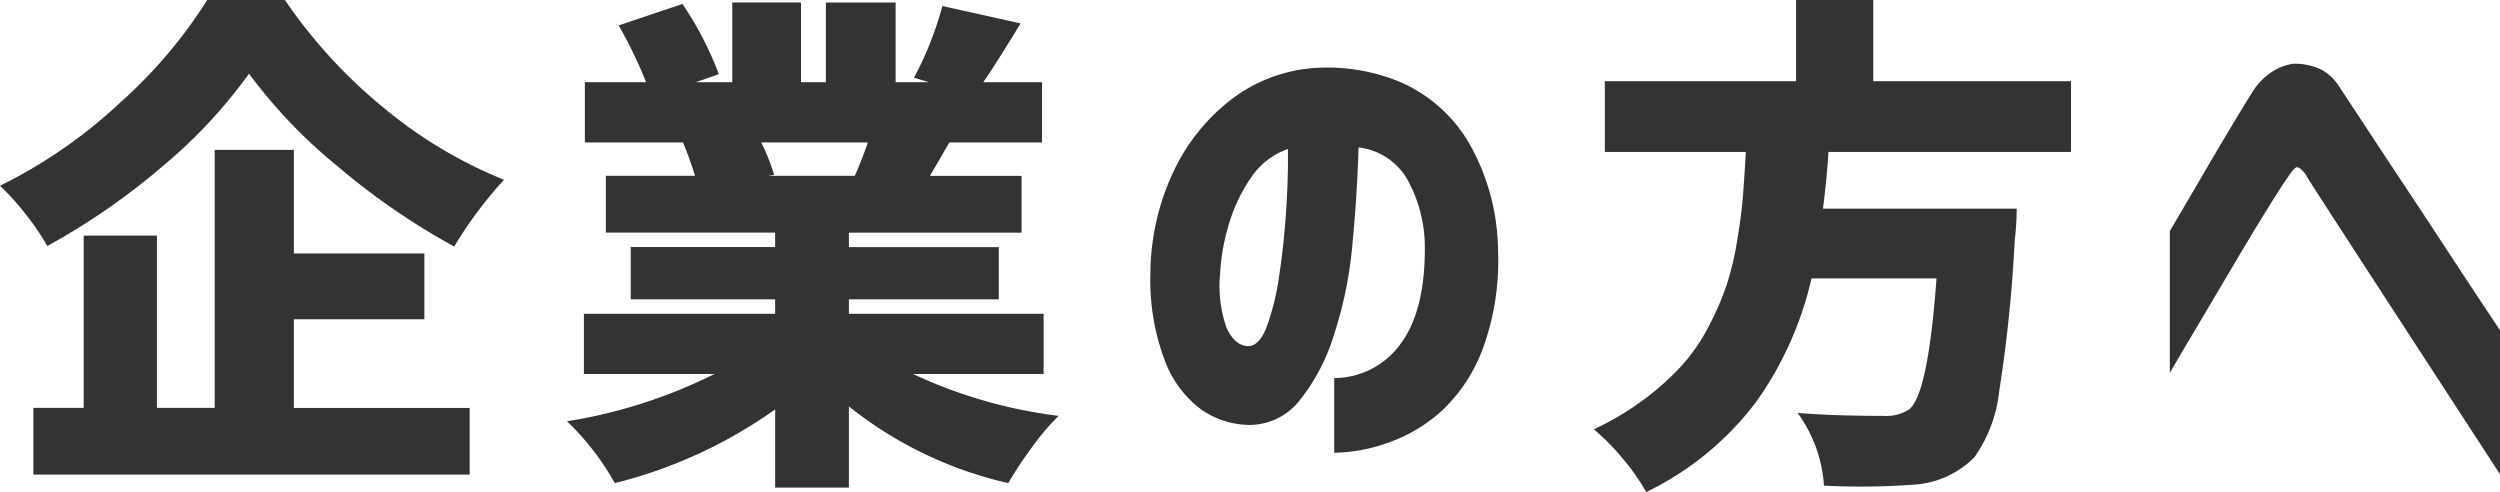 <svg xmlns="http://www.w3.org/2000/svg" width="166.666" height="32.805" viewBox="0 0 166.666 32.805">
  <path id="corp_heading" d="M-70.334-29.285h5.18a34.081,34.081,0,0,0,6.607,7.205,30.3,30.3,0,0,0,8,4.781,27.418,27.418,0,0,0-3.32,4.449,46.378,46.378,0,0,1-7.77-5.346,34.35,34.35,0,0,1-5.91-6.176,33.342,33.342,0,0,1-5.728,6.143,45.318,45.318,0,0,1-7.72,5.346,15.408,15.408,0,0,0-1.395-2.059,16.115,16.115,0,0,0-1.76-1.959,33.045,33.045,0,0,0,8.035-5.562A31.955,31.955,0,0,0-70.334-29.285ZM-64.557-8v5.91h11.721V2.357H-81.922V-2.092h3.354V-13.58h4.881V-2.092h3.852v-17.2h5.279v6.906h8.7V-8Zm38.263-11.787H-33.4a13.616,13.616,0,0,1,.863,2.158l-.4.066h5.777Q-26.592-18.859-26.294-19.789ZM-14.573-4.35h-8.7a32.106,32.106,0,0,0,9.7,2.789A16.133,16.133,0,0,0-15.337.515,26.34,26.34,0,0,0-16.93,2.922,26.4,26.4,0,0,1-27.555-2.191V3.221h-4.914V-1.992A31.623,31.623,0,0,1-43.161,2.922,17.452,17.452,0,0,0-46.348-1.2,33.945,33.945,0,0,0-36.52-4.35h-8.7V-8.367h12.75V-9.33H-42.1v-3.486h9.629v-.963H-43.758v-3.785h5.943a21.832,21.832,0,0,0-.8-2.225h-6.541v-4.018h4.084A30.92,30.92,0,0,0-42.9-27.592l4.25-1.428a22.143,22.143,0,0,1,2.424,4.682l-1.527.531h2.424v-5.312h4.582v5.313h1.66v-5.312h4.648v5.313h2.225l-1-.3a22.659,22.659,0,0,0,1.893-4.781l5.213,1.162q-1.76,2.889-2.49,3.918h3.918v4.018h-6.176q-.1.166-.581,1t-.714,1.229h6.109v3.785H-27.555v.963h9.994V-9.33h-9.994v.963h12.982ZM-.979-6.209Q-.216-6.176.3-7.5a16.45,16.45,0,0,0,.83-3.4q.315-2.075.465-4.333t.116-4.117A4.874,4.874,0,0,0-.73-17.465a10.671,10.671,0,0,0-1.494,3.138,13.694,13.694,0,0,0-.581,3.271,8.389,8.389,0,0,0,.432,3.636Q-1.843-6.275-.979-6.209Zm11.82-6.674a9.339,9.339,0,0,0-1.162-4.433,4.321,4.321,0,0,0-3.254-2.142q-.1,3.221-.415,6.508A26.914,26.914,0,0,1,4.765-6.906,13.135,13.135,0,0,1,2.44-2.523,4.249,4.249,0,0,1-1.079-.963,5.7,5.7,0,0,1-4.051-1.976,7.165,7.165,0,0,1-6.441-5.113a15.163,15.163,0,0,1-1.013-5.943,16.083,16.083,0,0,1,1.494-6.69,13.08,13.08,0,0,1,3.818-4.848,10.365,10.365,0,0,1,5.412-2.142,12.664,12.664,0,0,1,5.993.946,9.872,9.872,0,0,1,4.5,4,14.717,14.717,0,0,1,1.959,7.205,16.935,16.935,0,0,1-.979,6.441,10.805,10.805,0,0,1-2.723,4.2A10.4,10.4,0,0,1,8.384.232,11.256,11.256,0,0,1,4.8.9v-4.98A5.488,5.488,0,0,0,9.247-6.392Q10.874-8.6,10.841-12.883Zm43.078-6.275H37.749q-.1,1.693-.365,3.785H50.3a17.781,17.781,0,0,1-.133,2.092A94.787,94.787,0,0,1,49.137-3.237,9.344,9.344,0,0,1,47.477,1.2a6.2,6.2,0,0,1-4.051,1.826,48.693,48.693,0,0,1-5.977.066A9.207,9.207,0,0,0,35.69-1.76q2.324.2,5.744.2a2.766,2.766,0,0,0,1.693-.432q1.262-1,1.826-8.732H36.62a23.028,23.028,0,0,1-3.669,8.2A20.154,20.154,0,0,1,25.6,3.52a14.229,14.229,0,0,0-1.544-2.208A14.993,14.993,0,0,0,22.11-.664,19.309,19.309,0,0,0,25.5-2.689,17.654,17.654,0,0,0,28-4.947,12.414,12.414,0,0,0,29.78-7.554a19.3,19.3,0,0,0,1.179-2.723,19.538,19.538,0,0,0,.7-2.938q.282-1.693.382-2.922t.2-3.021h-9.4v-4.715H35.59v-5.412h5.146v5.412H53.919Zm6.588,5.279q1.328-2.258,2.258-3.852t1.826-3.088q.9-1.494,1.395-2.291A4.386,4.386,0,0,1,67.3-24.487a3.47,3.47,0,0,1,1.179-.5,1.423,1.423,0,0,1,.5-.05,4.217,4.217,0,0,1,1.644.4A3.237,3.237,0,0,1,71.8-23.508q.4.6,1.577,2.391T76.095-17q1.544,2.324,2.988,4.532t3.437,5.2v9.6Q69.936-17,69.67-17.465a1.738,1.738,0,0,0-.515-.614q-.183-.083-.183-.05,0-.033-.133.066a3.021,3.021,0,0,0-.465.6q-.3.4-1.179,1.81T65.2-12.368L62.3-7.471q-1.793,3.021-1.793,3.055Z" transform="translate(84.147 29.285)" fill="#333"/>
</svg>
